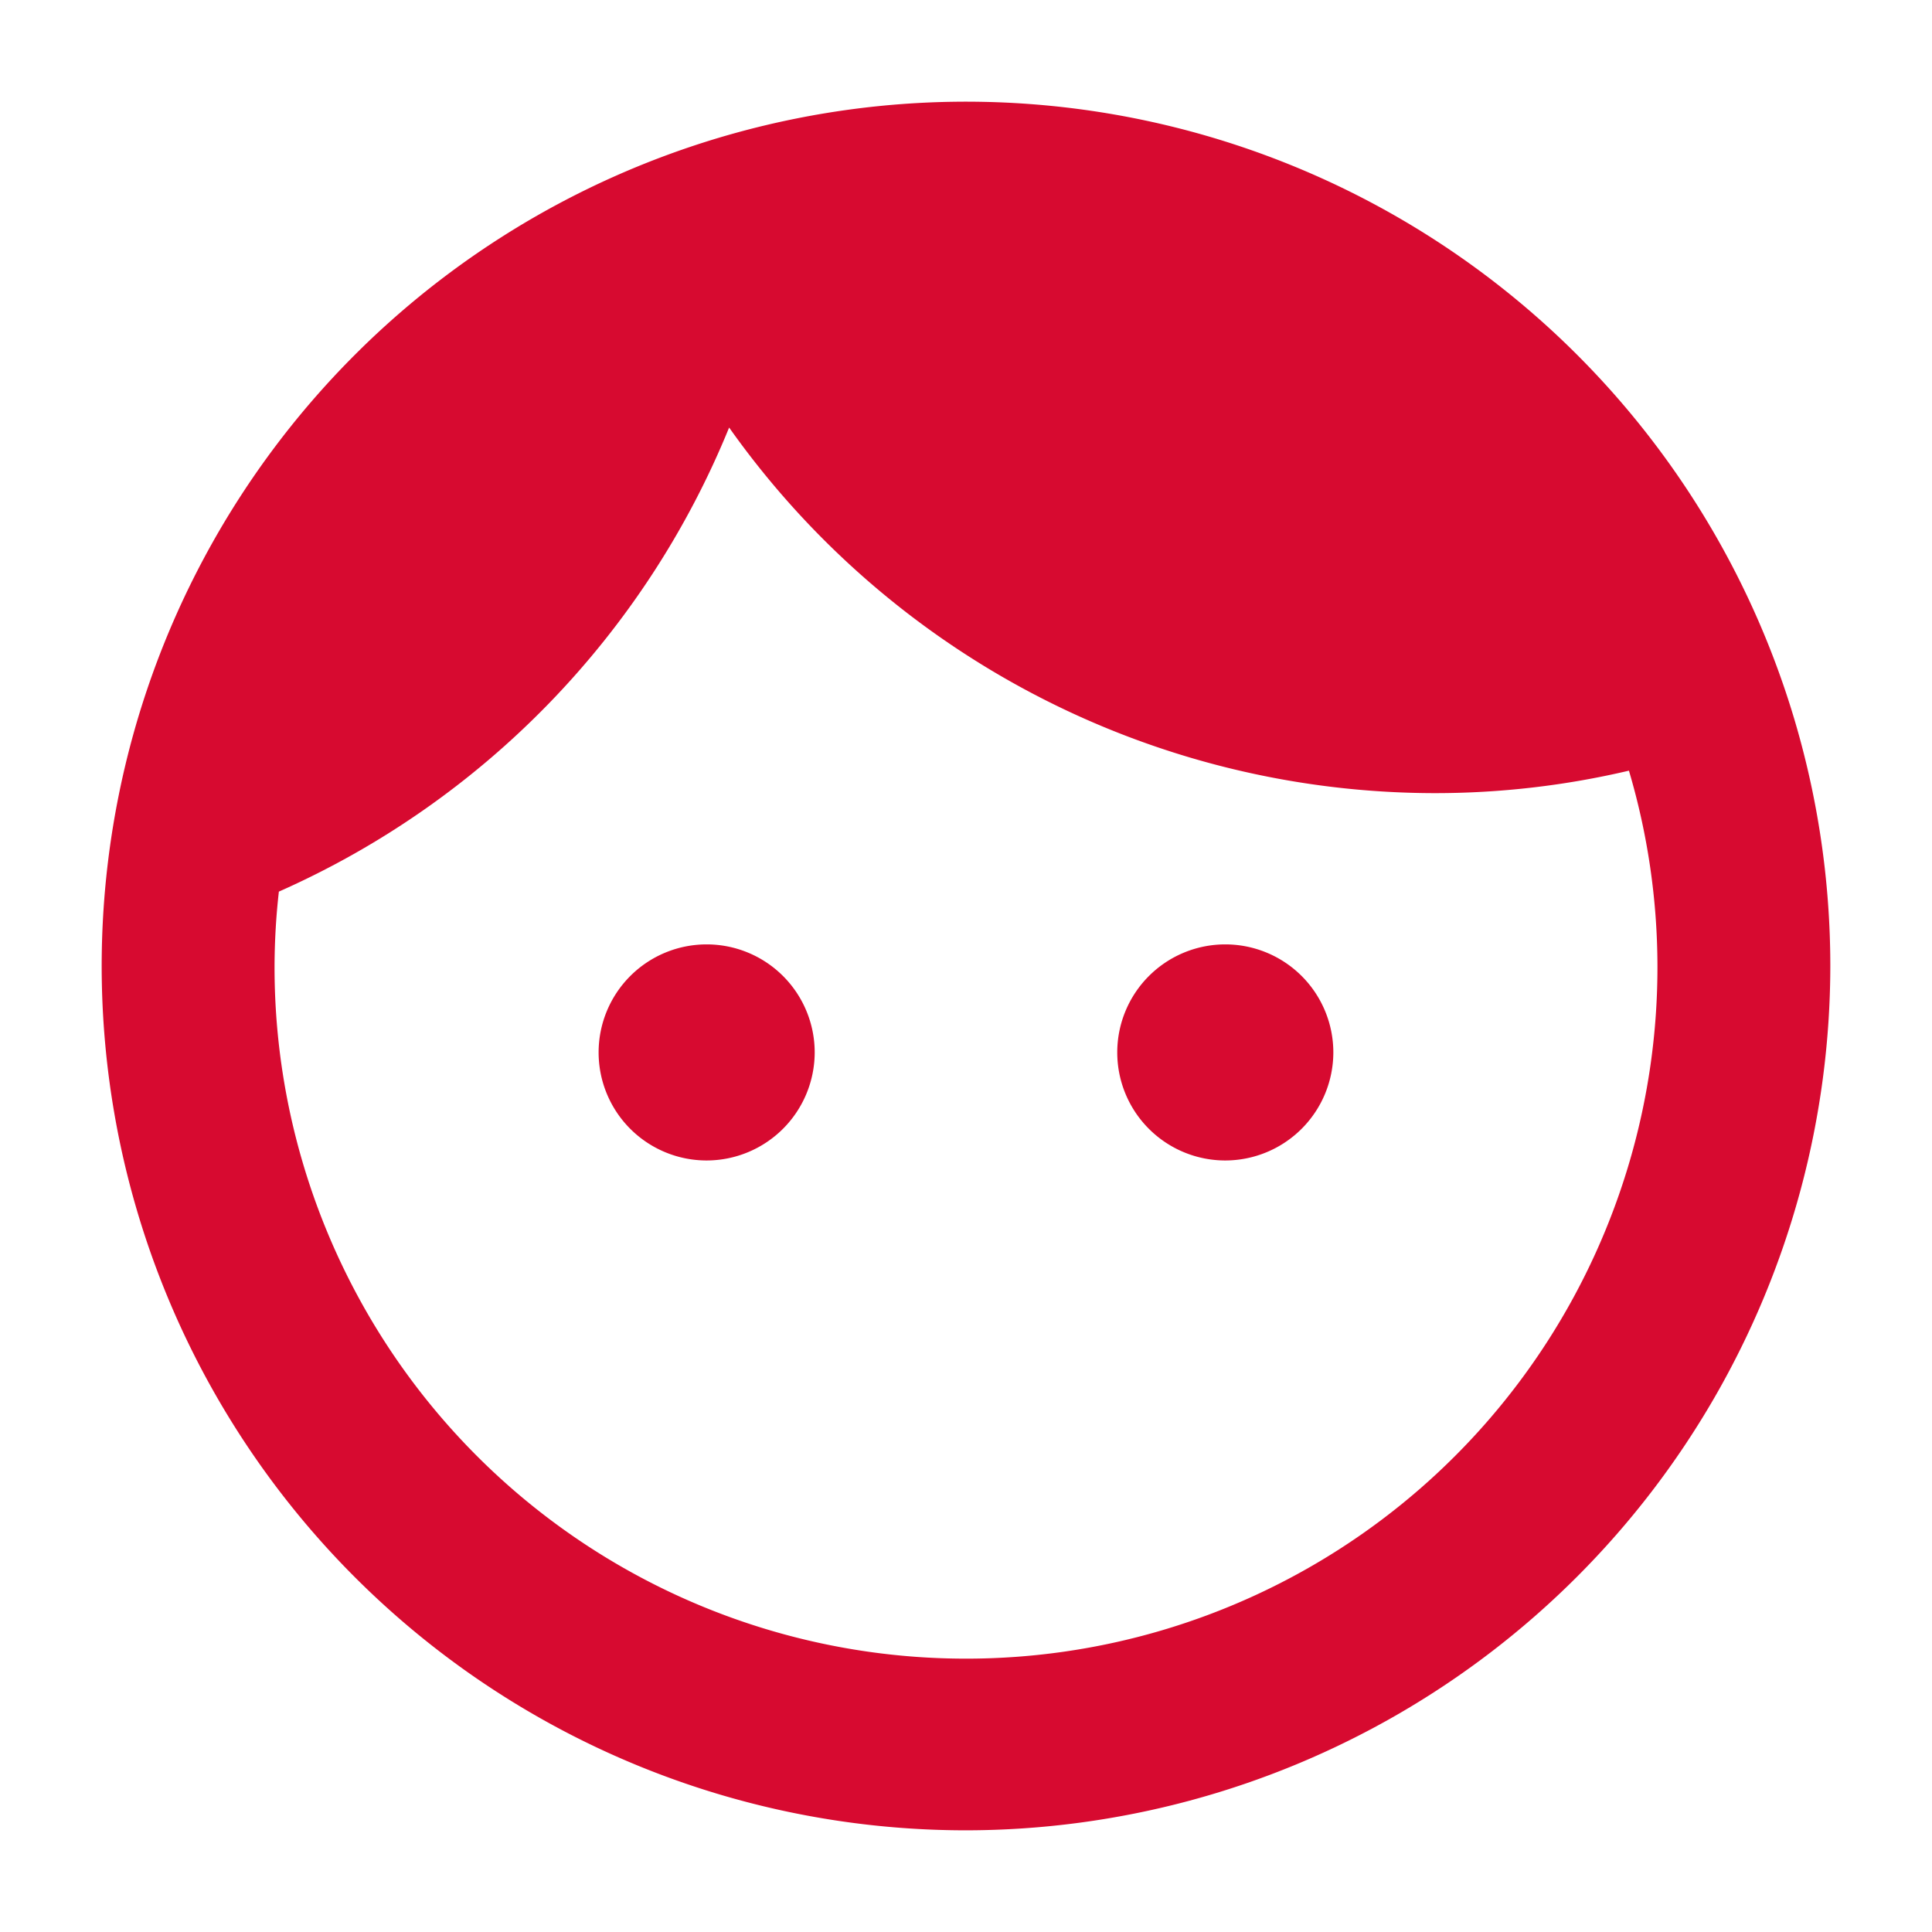 <svg xmlns="http://www.w3.org/2000/svg" width="38" height="38" viewBox="0 0 38 38"><g transform="translate(-338 -286)"><rect width="38" height="38" transform="translate(338 286)" fill="rgba(0,0,0,0)"/><path d="M17,34A17,17,0,1,1,34,17,17.019,17.019,0,0,1,17,34ZM12.341,6.409h0a16.994,16.994,0,0,1-8.856,9.128A13.433,13.433,0,0,0,3.4,17a13.6,13.6,0,1,0,26.639-3.842,16.663,16.663,0,0,1-3.825.442A17.023,17.023,0,0,1,12.341,6.409ZM22.1,20.825A2.125,2.125,0,1,1,24.225,18.7,2.128,2.128,0,0,1,22.1,20.825Zm-10.2,0A2.125,2.125,0,1,1,14.024,18.7,2.128,2.128,0,0,1,11.9,20.825Z" transform="translate(340 288)" fill="#d70a30"/></g></svg>